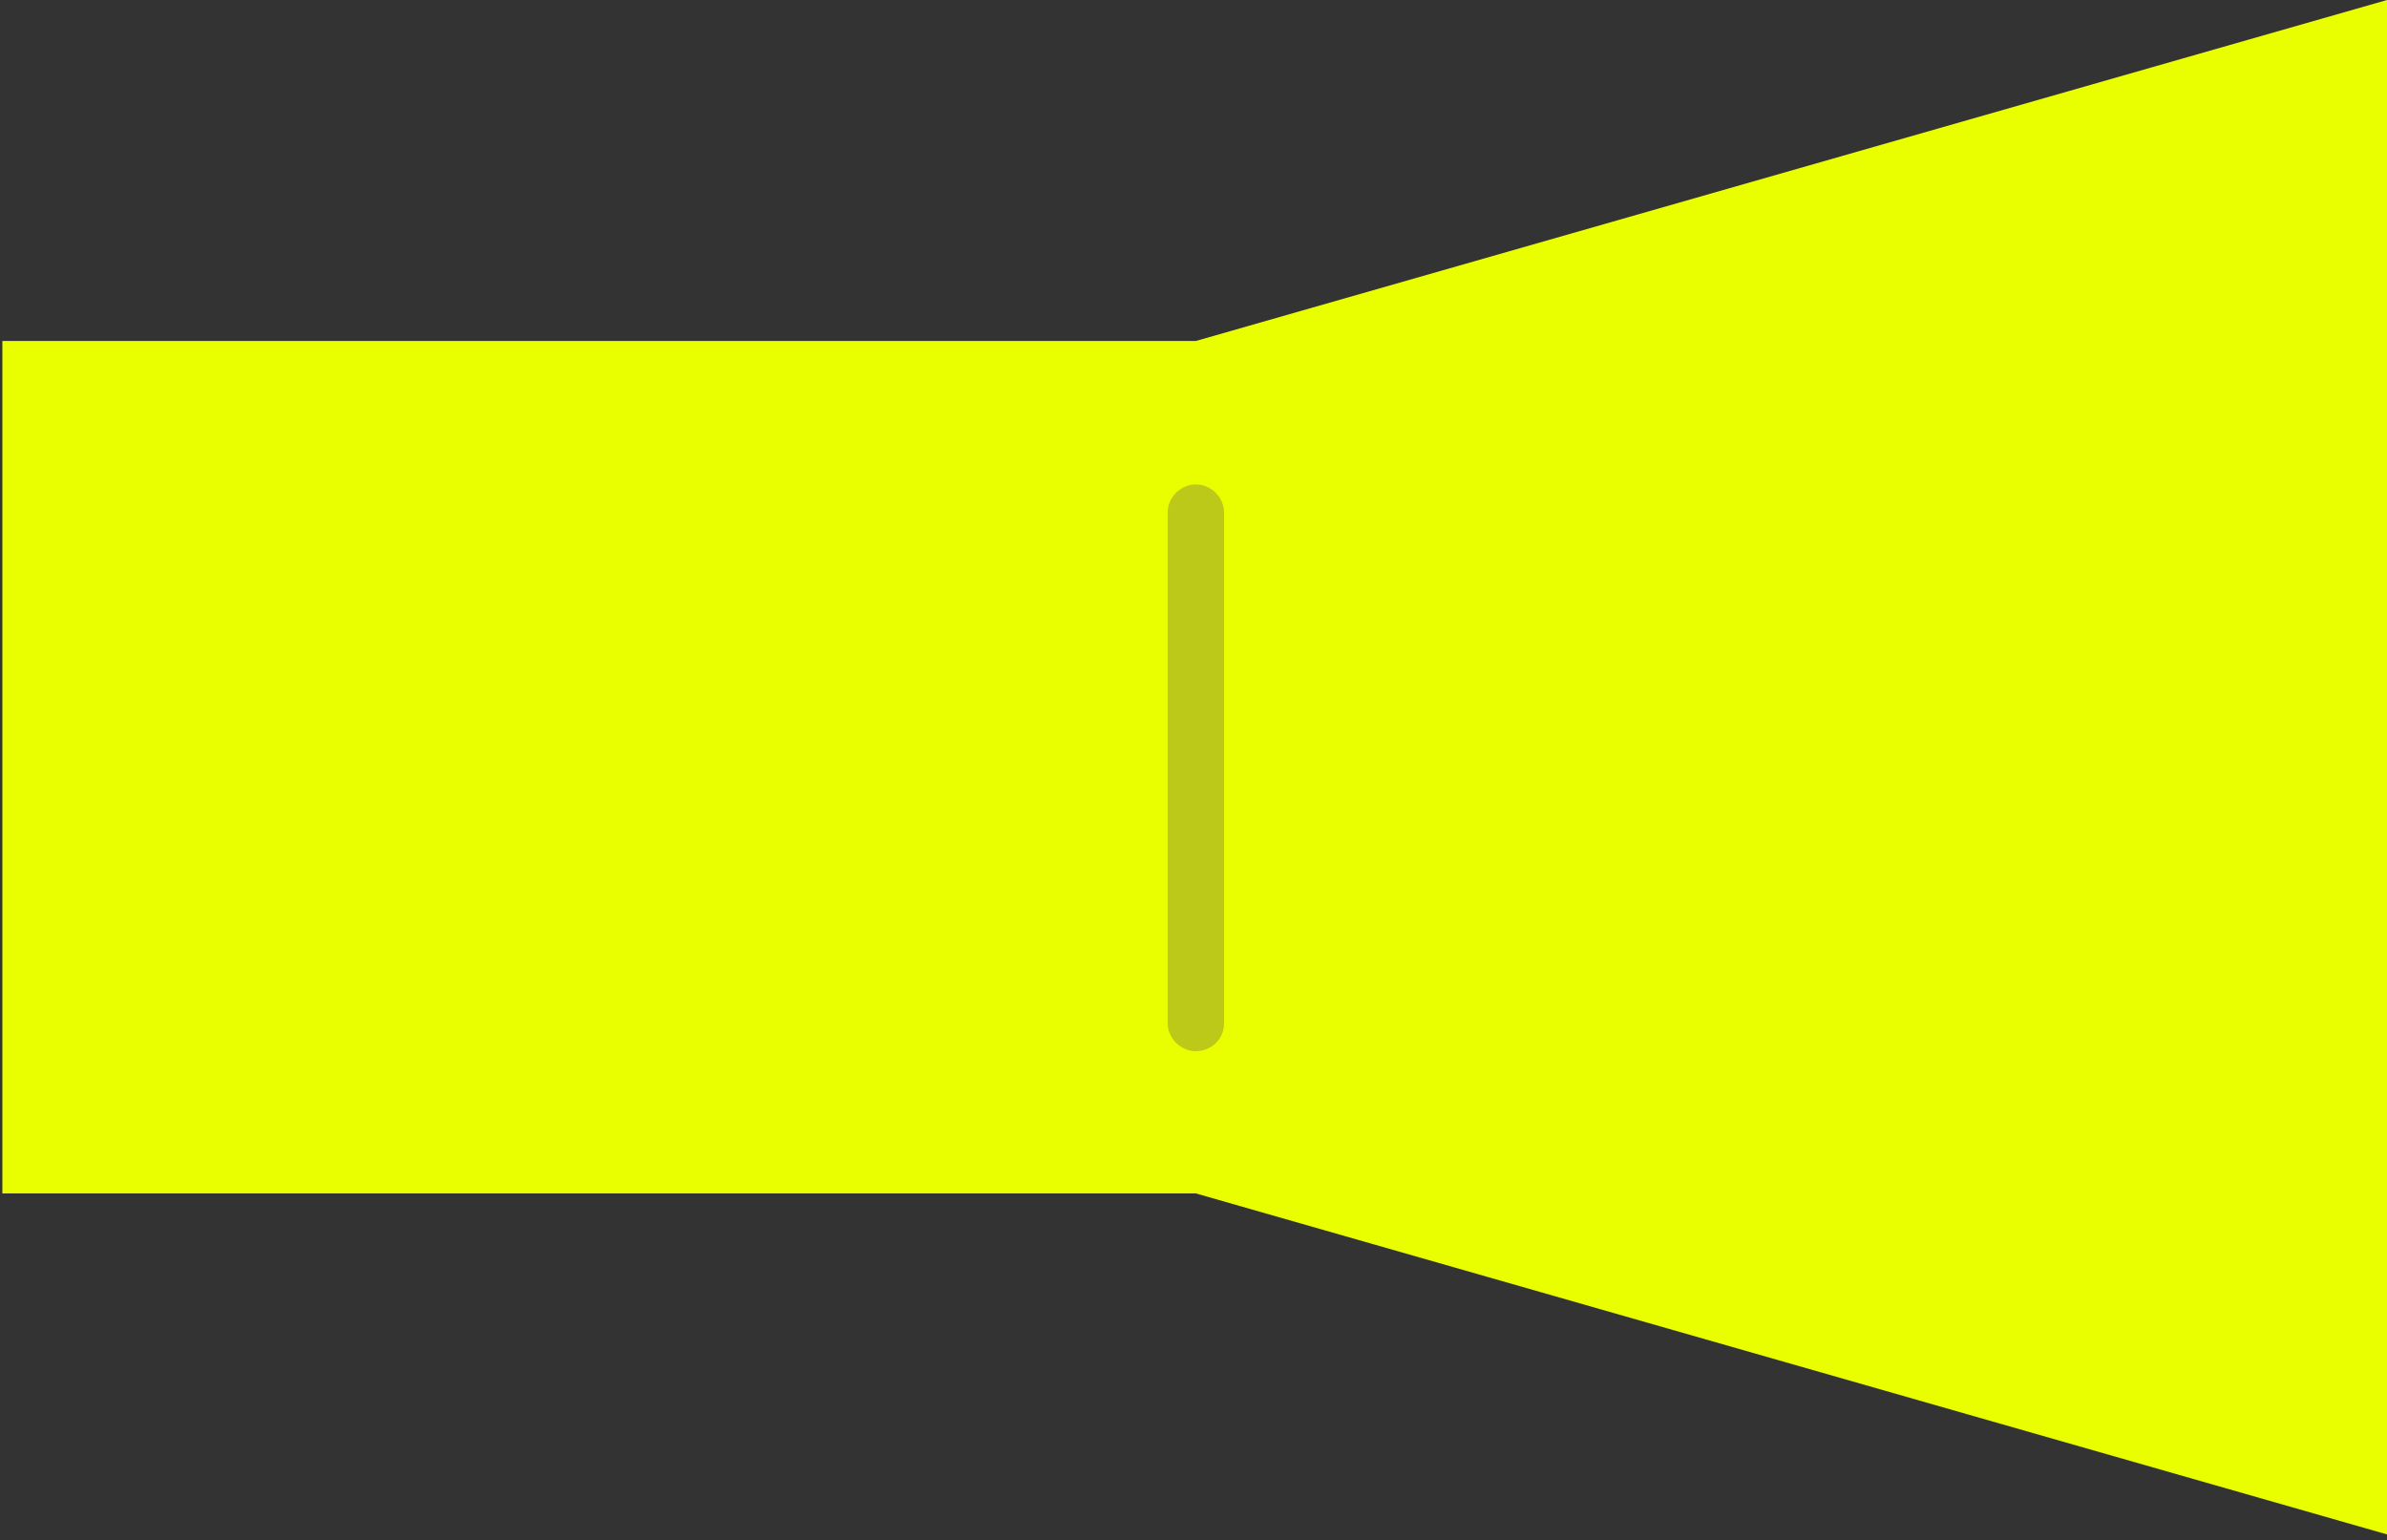 <svg xmlns="http://www.w3.org/2000/svg" xmlns:xlink="http://www.w3.org/1999/xlink" id="&#x5716;&#x5C64;_1" x="0px" y="0px" viewBox="0 0 203 131" style="enable-background:new 0 0 203 131;" xml:space="preserve"><rect x="0" y="0" width="203" height="131" fill="#333333" stroke="none"/><style type="text/css">	.st0{fill:#E9FF00;}	.st1{fill:#BDC918;}</style><path class="st0" d="M101.7,29H0.2v72.5h101.5l101.3,29V0L101.7,29z"></path><path class="st1" d="M101.7,89.4c-1.3,0-2.4-1.1-2.4-2.4V43.6c0-1.3,1.1-2.4,2.4-2.4c1.3,0,2.4,1.1,2.4,2.4V87 C104.1,88.5,102.9,89.4,101.7,89.4z"></path></svg>